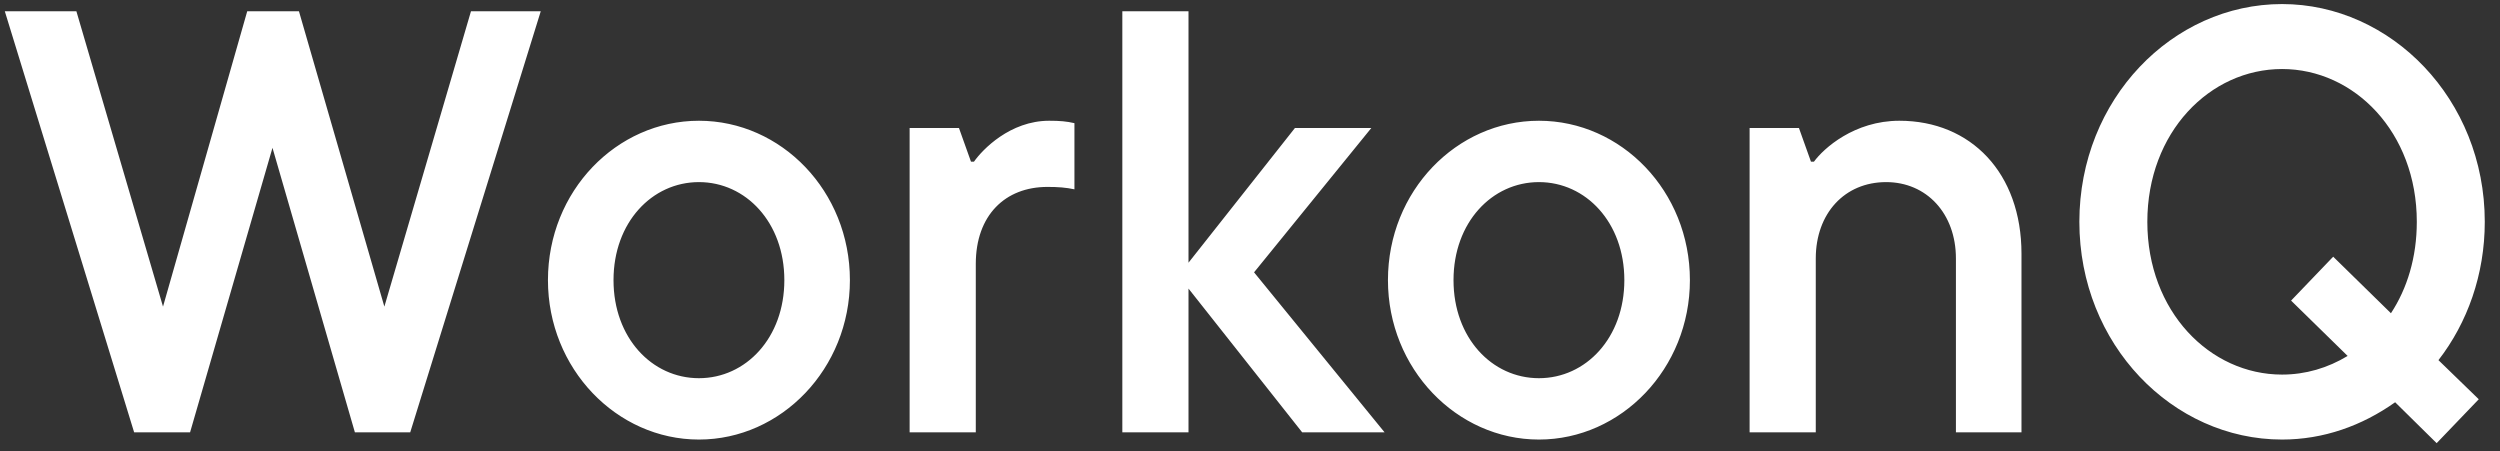 <svg width="133" height="24" viewBox="0 0 133 24" fill="none" xmlns="http://www.w3.org/2000/svg">
<rect x="0" y="0" width="133" height="24" fill="#333333" stroke="none"/>
<path d="M20.448 16.312L25.056 0.6H28.768L21.824 23H18.88L14.496 7.864L10.112 23H7.136L0.256 0.6H4.064L8.672 16.312L13.152 0.6H15.904L20.448 16.312ZM37.183 23.384C32.799 23.384 29.151 19.608 29.151 14.904C29.151 10.168 32.799 6.424 37.183 6.424C41.567 6.424 45.215 10.168 45.215 14.904C45.215 19.608 41.567 23.384 37.183 23.384ZM37.183 20.12C39.679 20.12 41.727 17.976 41.727 14.904C41.727 11.832 39.679 9.688 37.183 9.688C34.687 9.688 32.639 11.832 32.639 14.904C32.639 17.976 34.687 20.12 37.183 20.12ZM51.912 23H48.392V6.808H51.016L51.656 8.6H51.816C52.264 7.96 53.736 6.424 55.816 6.424C56.392 6.424 56.744 6.456 57.16 6.552V10.072C56.712 9.976 56.296 9.944 55.72 9.944C53.48 9.944 51.912 11.448 51.912 14.04V23ZM66.716 14.488L73.66 23H69.276L63.228 15.352V23H59.708V0.6H63.228V13.976L68.892 6.808H72.956L66.716 14.488ZM81.871 23.384C77.487 23.384 73.839 19.608 73.839 14.904C73.839 10.168 77.487 6.424 81.871 6.424C86.255 6.424 89.903 10.168 89.903 14.904C89.903 19.608 86.255 23.384 81.871 23.384ZM81.871 20.12C84.367 20.12 86.415 17.976 86.415 14.904C86.415 11.832 84.367 9.688 81.871 9.688C79.375 9.688 77.327 11.832 77.327 14.904C77.327 17.976 79.375 20.12 81.871 20.12ZM96.599 23H93.079V6.808H95.703L96.343 8.6H96.503C97.015 7.896 98.647 6.424 101.047 6.424C104.855 6.424 107.543 9.208 107.543 13.496V23H104.055V13.752C104.055 11.352 102.487 9.688 100.343 9.688C98.135 9.688 96.599 11.352 96.599 13.752V23ZM132.19 11.8C132.19 14.616 131.262 17.176 129.726 19.16L131.87 21.24L129.63 23.576L127.422 21.4C125.662 22.648 123.614 23.384 121.406 23.384C115.582 23.384 110.622 18.328 110.622 11.8C110.622 5.272 115.582 0.216 121.406 0.216C127.198 0.216 132.19 5.272 132.19 11.8ZM121.406 19.928C122.654 19.928 123.838 19.576 124.894 18.936L121.886 15.992L124.126 13.656L127.198 16.664C128.062 15.352 128.574 13.688 128.574 11.8C128.574 7.032 125.246 3.672 121.406 3.672C117.566 3.672 114.238 7.032 114.238 11.8C114.238 16.568 117.566 19.928 121.406 19.928Z" fill="white"/>
</svg>
